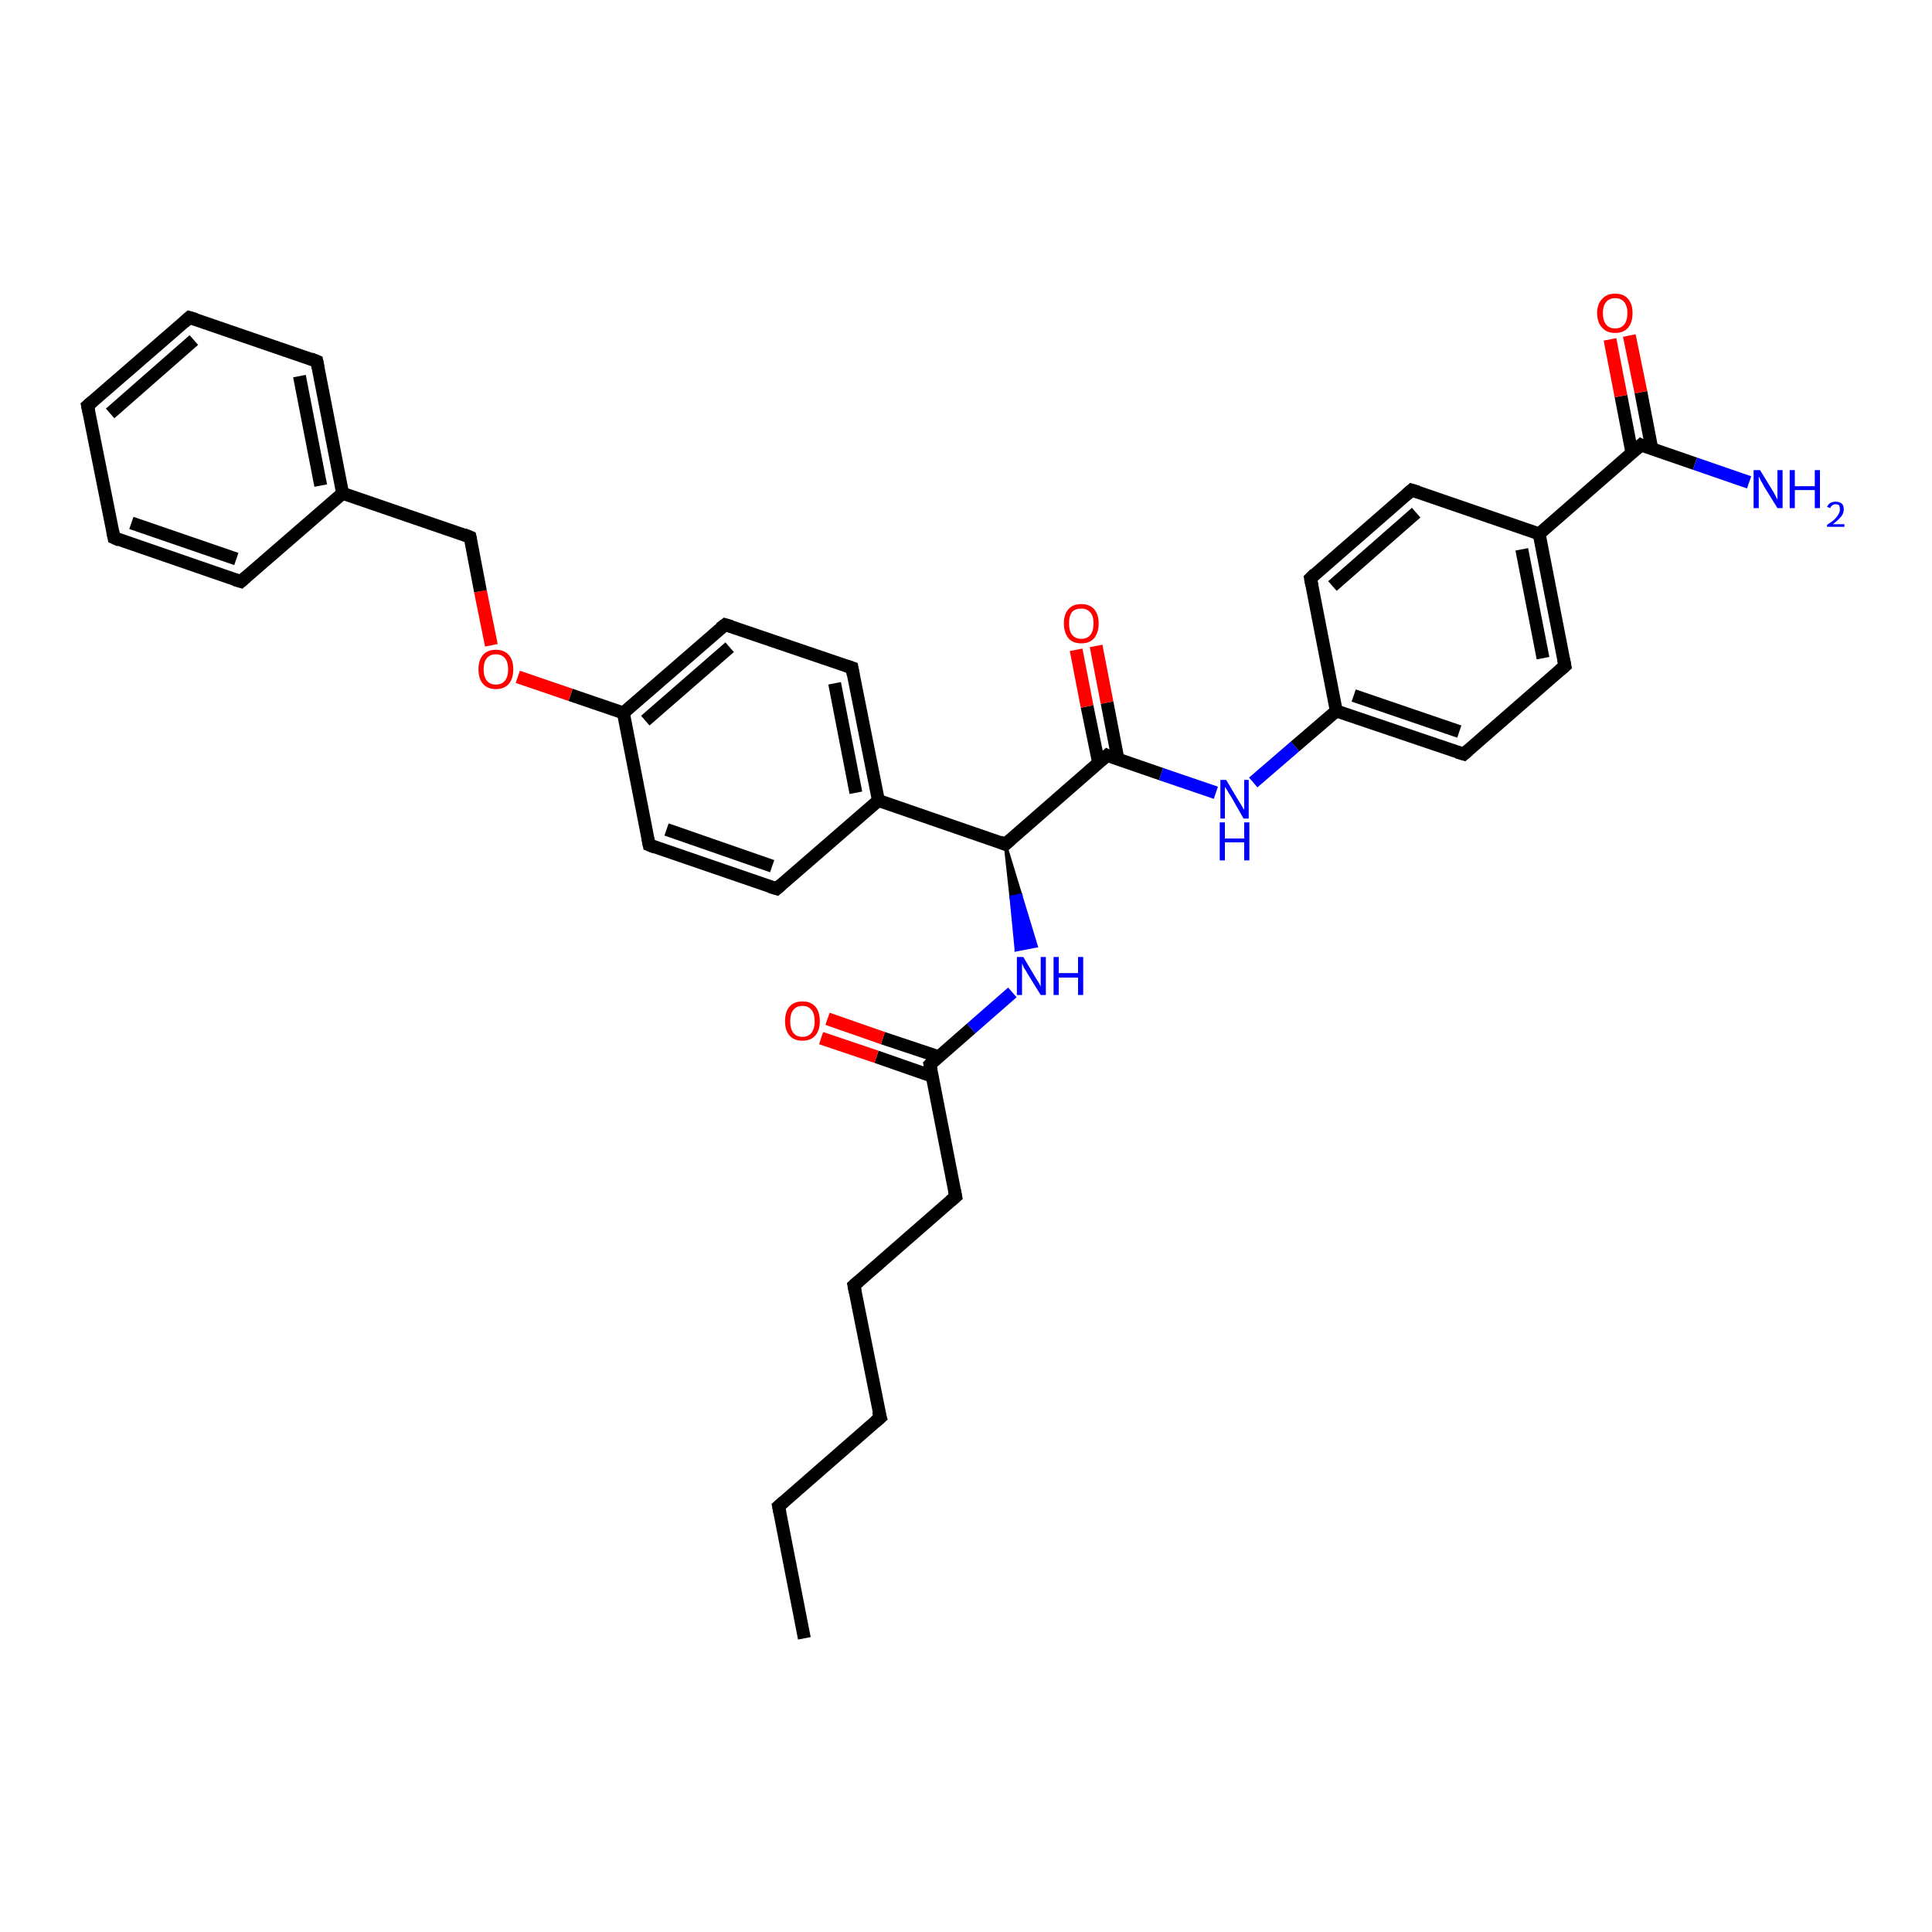 <?xml version='1.0' encoding='iso-8859-1'?>
<svg version='1.1' baseProfile='full'
              xmlns='http://www.w3.org/2000/svg'
                      xmlns:rdkit='http://www.rdkit.org/xml'
                      xmlns:xlink='http://www.w3.org/1999/xlink'
                  xml:space='preserve'
width='300px' height='300px' viewBox='0 0 300 300'>
<!-- END OF HEADER -->
<rect style='opacity:1.0;fill:#FFFFFF;stroke:none' width='300.0' height='300.0' x='0.0' y='0.0'> </rect>
<path class='bond-0 atom-0 atom-1' d='M 124.9,254.4 L 120.9,233.9' style='fill:none;fill-rule:evenodd;stroke:#000000;stroke-width:2.0px;stroke-linecap:butt;stroke-linejoin:miter;stroke-opacity:1' />
<path class='bond-1 atom-1 atom-2' d='M 120.9,233.9 L 136.7,220.1' style='fill:none;fill-rule:evenodd;stroke:#000000;stroke-width:2.0px;stroke-linecap:butt;stroke-linejoin:miter;stroke-opacity:1' />
<path class='bond-2 atom-2 atom-3' d='M 136.7,220.1 L 132.6,199.6' style='fill:none;fill-rule:evenodd;stroke:#000000;stroke-width:2.0px;stroke-linecap:butt;stroke-linejoin:miter;stroke-opacity:1' />
<path class='bond-3 atom-3 atom-4' d='M 132.6,199.6 L 148.4,185.8' style='fill:none;fill-rule:evenodd;stroke:#000000;stroke-width:2.0px;stroke-linecap:butt;stroke-linejoin:miter;stroke-opacity:1' />
<path class='bond-4 atom-4 atom-5' d='M 148.4,185.8 L 144.4,165.3' style='fill:none;fill-rule:evenodd;stroke:#000000;stroke-width:2.0px;stroke-linecap:butt;stroke-linejoin:miter;stroke-opacity:1' />
<path class='bond-5 atom-5 atom-6' d='M 145.8,164.1 L 137.1,161.2' style='fill:none;fill-rule:evenodd;stroke:#000000;stroke-width:2.0px;stroke-linecap:butt;stroke-linejoin:miter;stroke-opacity:1' />
<path class='bond-5 atom-5 atom-6' d='M 137.1,161.2 L 128.5,158.2' style='fill:none;fill-rule:evenodd;stroke:#FF0000;stroke-width:2.0px;stroke-linecap:butt;stroke-linejoin:miter;stroke-opacity:1' />
<path class='bond-5 atom-5 atom-6' d='M 144.7,167.1 L 136.1,164.1' style='fill:none;fill-rule:evenodd;stroke:#000000;stroke-width:2.0px;stroke-linecap:butt;stroke-linejoin:miter;stroke-opacity:1' />
<path class='bond-5 atom-5 atom-6' d='M 136.1,164.1 L 127.5,161.2' style='fill:none;fill-rule:evenodd;stroke:#FF0000;stroke-width:2.0px;stroke-linecap:butt;stroke-linejoin:miter;stroke-opacity:1' />
<path class='bond-6 atom-5 atom-7' d='M 144.4,165.3 L 150.8,159.7' style='fill:none;fill-rule:evenodd;stroke:#000000;stroke-width:2.0px;stroke-linecap:butt;stroke-linejoin:miter;stroke-opacity:1' />
<path class='bond-6 atom-5 atom-7' d='M 150.8,159.7 L 157.2,154.1' style='fill:none;fill-rule:evenodd;stroke:#0000FF;stroke-width:2.0px;stroke-linecap:butt;stroke-linejoin:miter;stroke-opacity:1' />
<path class='bond-7 atom-8 atom-7' d='M 156.1,131.1 L 158.5,139.0 L 157.0,139.3 Z' style='fill:#000000;fill-rule:evenodd;fill-opacity:1;stroke:#000000;stroke-width:0.5px;stroke-linecap:butt;stroke-linejoin:miter;stroke-opacity:1;' />
<path class='bond-7 atom-8 atom-7' d='M 158.5,139.0 L 157.8,147.5 L 160.9,146.9 Z' style='fill:#0000FF;fill-rule:evenodd;fill-opacity:1;stroke:#0000FF;stroke-width:0.5px;stroke-linecap:butt;stroke-linejoin:miter;stroke-opacity:1;' />
<path class='bond-7 atom-8 atom-7' d='M 158.5,139.0 L 157.0,139.3 L 157.8,147.5 Z' style='fill:#0000FF;fill-rule:evenodd;fill-opacity:1;stroke:#0000FF;stroke-width:0.5px;stroke-linecap:butt;stroke-linejoin:miter;stroke-opacity:1;' />
<path class='bond-8 atom-8 atom-9' d='M 156.1,131.1 L 171.9,117.3' style='fill:none;fill-rule:evenodd;stroke:#000000;stroke-width:2.0px;stroke-linecap:butt;stroke-linejoin:miter;stroke-opacity:1' />
<path class='bond-9 atom-9 atom-10' d='M 173.6,117.9 L 171.9,109.1' style='fill:none;fill-rule:evenodd;stroke:#000000;stroke-width:2.0px;stroke-linecap:butt;stroke-linejoin:miter;stroke-opacity:1' />
<path class='bond-9 atom-9 atom-10' d='M 171.9,109.1 L 170.2,100.3' style='fill:none;fill-rule:evenodd;stroke:#FF0000;stroke-width:2.0px;stroke-linecap:butt;stroke-linejoin:miter;stroke-opacity:1' />
<path class='bond-9 atom-9 atom-10' d='M 170.6,118.5 L 168.8,109.7' style='fill:none;fill-rule:evenodd;stroke:#000000;stroke-width:2.0px;stroke-linecap:butt;stroke-linejoin:miter;stroke-opacity:1' />
<path class='bond-9 atom-9 atom-10' d='M 168.8,109.7 L 167.1,100.9' style='fill:none;fill-rule:evenodd;stroke:#FF0000;stroke-width:2.0px;stroke-linecap:butt;stroke-linejoin:miter;stroke-opacity:1' />
<path class='bond-10 atom-9 atom-11' d='M 171.9,117.3 L 180.3,120.2' style='fill:none;fill-rule:evenodd;stroke:#000000;stroke-width:2.0px;stroke-linecap:butt;stroke-linejoin:miter;stroke-opacity:1' />
<path class='bond-10 atom-9 atom-11' d='M 180.3,120.2 L 188.8,123.1' style='fill:none;fill-rule:evenodd;stroke:#0000FF;stroke-width:2.0px;stroke-linecap:butt;stroke-linejoin:miter;stroke-opacity:1' />
<path class='bond-11 atom-11 atom-12' d='M 194.6,121.5 L 201.1,115.9' style='fill:none;fill-rule:evenodd;stroke:#0000FF;stroke-width:2.0px;stroke-linecap:butt;stroke-linejoin:miter;stroke-opacity:1' />
<path class='bond-11 atom-11 atom-12' d='M 201.1,115.9 L 207.5,110.4' style='fill:none;fill-rule:evenodd;stroke:#000000;stroke-width:2.0px;stroke-linecap:butt;stroke-linejoin:miter;stroke-opacity:1' />
<path class='bond-12 atom-12 atom-13' d='M 207.5,110.4 L 227.3,117.1' style='fill:none;fill-rule:evenodd;stroke:#000000;stroke-width:2.0px;stroke-linecap:butt;stroke-linejoin:miter;stroke-opacity:1' />
<path class='bond-12 atom-12 atom-13' d='M 210.2,108.0 L 226.6,113.6' style='fill:none;fill-rule:evenodd;stroke:#000000;stroke-width:2.0px;stroke-linecap:butt;stroke-linejoin:miter;stroke-opacity:1' />
<path class='bond-13 atom-13 atom-14' d='M 227.3,117.1 L 243.0,103.4' style='fill:none;fill-rule:evenodd;stroke:#000000;stroke-width:2.0px;stroke-linecap:butt;stroke-linejoin:miter;stroke-opacity:1' />
<path class='bond-14 atom-14 atom-15' d='M 243.0,103.4 L 239.0,82.9' style='fill:none;fill-rule:evenodd;stroke:#000000;stroke-width:2.0px;stroke-linecap:butt;stroke-linejoin:miter;stroke-opacity:1' />
<path class='bond-14 atom-14 atom-15' d='M 239.6,102.2 L 236.3,85.3' style='fill:none;fill-rule:evenodd;stroke:#000000;stroke-width:2.0px;stroke-linecap:butt;stroke-linejoin:miter;stroke-opacity:1' />
<path class='bond-15 atom-15 atom-16' d='M 239.0,82.9 L 219.2,76.1' style='fill:none;fill-rule:evenodd;stroke:#000000;stroke-width:2.0px;stroke-linecap:butt;stroke-linejoin:miter;stroke-opacity:1' />
<path class='bond-16 atom-16 atom-17' d='M 219.2,76.1 L 203.5,89.8' style='fill:none;fill-rule:evenodd;stroke:#000000;stroke-width:2.0px;stroke-linecap:butt;stroke-linejoin:miter;stroke-opacity:1' />
<path class='bond-16 atom-16 atom-17' d='M 219.9,79.6 L 206.9,91.0' style='fill:none;fill-rule:evenodd;stroke:#000000;stroke-width:2.0px;stroke-linecap:butt;stroke-linejoin:miter;stroke-opacity:1' />
<path class='bond-17 atom-15 atom-18' d='M 239.0,82.9 L 254.8,69.1' style='fill:none;fill-rule:evenodd;stroke:#000000;stroke-width:2.0px;stroke-linecap:butt;stroke-linejoin:miter;stroke-opacity:1' />
<path class='bond-18 atom-18 atom-19' d='M 254.8,69.1 L 263.2,72.0' style='fill:none;fill-rule:evenodd;stroke:#000000;stroke-width:2.0px;stroke-linecap:butt;stroke-linejoin:miter;stroke-opacity:1' />
<path class='bond-18 atom-18 atom-19' d='M 263.2,72.0 L 271.6,74.9' style='fill:none;fill-rule:evenodd;stroke:#0000FF;stroke-width:2.0px;stroke-linecap:butt;stroke-linejoin:miter;stroke-opacity:1' />
<path class='bond-19 atom-18 atom-20' d='M 256.5,69.7 L 254.8,60.9' style='fill:none;fill-rule:evenodd;stroke:#000000;stroke-width:2.0px;stroke-linecap:butt;stroke-linejoin:miter;stroke-opacity:1' />
<path class='bond-19 atom-18 atom-20' d='M 254.8,60.9 L 253.0,52.1' style='fill:none;fill-rule:evenodd;stroke:#FF0000;stroke-width:2.0px;stroke-linecap:butt;stroke-linejoin:miter;stroke-opacity:1' />
<path class='bond-19 atom-18 atom-20' d='M 253.4,70.3 L 251.7,61.5' style='fill:none;fill-rule:evenodd;stroke:#000000;stroke-width:2.0px;stroke-linecap:butt;stroke-linejoin:miter;stroke-opacity:1' />
<path class='bond-19 atom-18 atom-20' d='M 251.7,61.5 L 250.0,52.7' style='fill:none;fill-rule:evenodd;stroke:#FF0000;stroke-width:2.0px;stroke-linecap:butt;stroke-linejoin:miter;stroke-opacity:1' />
<path class='bond-20 atom-8 atom-21' d='M 156.1,131.1 L 136.4,124.3' style='fill:none;fill-rule:evenodd;stroke:#000000;stroke-width:2.0px;stroke-linecap:butt;stroke-linejoin:miter;stroke-opacity:1' />
<path class='bond-21 atom-21 atom-22' d='M 136.4,124.3 L 132.3,103.7' style='fill:none;fill-rule:evenodd;stroke:#000000;stroke-width:2.0px;stroke-linecap:butt;stroke-linejoin:miter;stroke-opacity:1' />
<path class='bond-21 atom-21 atom-22' d='M 132.9,123.1 L 129.6,106.1' style='fill:none;fill-rule:evenodd;stroke:#000000;stroke-width:2.0px;stroke-linecap:butt;stroke-linejoin:miter;stroke-opacity:1' />
<path class='bond-22 atom-22 atom-23' d='M 132.3,103.7 L 112.6,97.0' style='fill:none;fill-rule:evenodd;stroke:#000000;stroke-width:2.0px;stroke-linecap:butt;stroke-linejoin:miter;stroke-opacity:1' />
<path class='bond-23 atom-23 atom-24' d='M 112.6,97.0 L 96.8,110.7' style='fill:none;fill-rule:evenodd;stroke:#000000;stroke-width:2.0px;stroke-linecap:butt;stroke-linejoin:miter;stroke-opacity:1' />
<path class='bond-23 atom-23 atom-24' d='M 113.3,100.5 L 100.2,111.9' style='fill:none;fill-rule:evenodd;stroke:#000000;stroke-width:2.0px;stroke-linecap:butt;stroke-linejoin:miter;stroke-opacity:1' />
<path class='bond-24 atom-24 atom-25' d='M 96.8,110.7 L 88.6,107.9' style='fill:none;fill-rule:evenodd;stroke:#000000;stroke-width:2.0px;stroke-linecap:butt;stroke-linejoin:miter;stroke-opacity:1' />
<path class='bond-24 atom-24 atom-25' d='M 88.6,107.9 L 80.4,105.1' style='fill:none;fill-rule:evenodd;stroke:#FF0000;stroke-width:2.0px;stroke-linecap:butt;stroke-linejoin:miter;stroke-opacity:1' />
<path class='bond-25 atom-25 atom-26' d='M 76.3,100.2 L 74.6,91.8' style='fill:none;fill-rule:evenodd;stroke:#FF0000;stroke-width:2.0px;stroke-linecap:butt;stroke-linejoin:miter;stroke-opacity:1' />
<path class='bond-25 atom-25 atom-26' d='M 74.6,91.8 L 73.0,83.4' style='fill:none;fill-rule:evenodd;stroke:#000000;stroke-width:2.0px;stroke-linecap:butt;stroke-linejoin:miter;stroke-opacity:1' />
<path class='bond-26 atom-26 atom-27' d='M 73.0,83.4 L 53.2,76.6' style='fill:none;fill-rule:evenodd;stroke:#000000;stroke-width:2.0px;stroke-linecap:butt;stroke-linejoin:miter;stroke-opacity:1' />
<path class='bond-27 atom-27 atom-28' d='M 53.2,76.6 L 49.2,56.1' style='fill:none;fill-rule:evenodd;stroke:#000000;stroke-width:2.0px;stroke-linecap:butt;stroke-linejoin:miter;stroke-opacity:1' />
<path class='bond-27 atom-27 atom-28' d='M 49.8,75.4 L 46.5,58.4' style='fill:none;fill-rule:evenodd;stroke:#000000;stroke-width:2.0px;stroke-linecap:butt;stroke-linejoin:miter;stroke-opacity:1' />
<path class='bond-28 atom-28 atom-29' d='M 49.2,56.1 L 29.4,49.3' style='fill:none;fill-rule:evenodd;stroke:#000000;stroke-width:2.0px;stroke-linecap:butt;stroke-linejoin:miter;stroke-opacity:1' />
<path class='bond-29 atom-29 atom-30' d='M 29.4,49.3 L 13.6,63.0' style='fill:none;fill-rule:evenodd;stroke:#000000;stroke-width:2.0px;stroke-linecap:butt;stroke-linejoin:miter;stroke-opacity:1' />
<path class='bond-29 atom-29 atom-30' d='M 30.1,52.8 L 17.1,64.2' style='fill:none;fill-rule:evenodd;stroke:#000000;stroke-width:2.0px;stroke-linecap:butt;stroke-linejoin:miter;stroke-opacity:1' />
<path class='bond-30 atom-30 atom-31' d='M 13.6,63.0 L 17.7,83.5' style='fill:none;fill-rule:evenodd;stroke:#000000;stroke-width:2.0px;stroke-linecap:butt;stroke-linejoin:miter;stroke-opacity:1' />
<path class='bond-31 atom-31 atom-32' d='M 17.7,83.5 L 37.4,90.3' style='fill:none;fill-rule:evenodd;stroke:#000000;stroke-width:2.0px;stroke-linecap:butt;stroke-linejoin:miter;stroke-opacity:1' />
<path class='bond-31 atom-31 atom-32' d='M 20.4,81.2 L 36.7,86.8' style='fill:none;fill-rule:evenodd;stroke:#000000;stroke-width:2.0px;stroke-linecap:butt;stroke-linejoin:miter;stroke-opacity:1' />
<path class='bond-32 atom-24 atom-33' d='M 96.8,110.7 L 100.8,131.2' style='fill:none;fill-rule:evenodd;stroke:#000000;stroke-width:2.0px;stroke-linecap:butt;stroke-linejoin:miter;stroke-opacity:1' />
<path class='bond-33 atom-33 atom-34' d='M 100.8,131.2 L 120.6,138.0' style='fill:none;fill-rule:evenodd;stroke:#000000;stroke-width:2.0px;stroke-linecap:butt;stroke-linejoin:miter;stroke-opacity:1' />
<path class='bond-33 atom-33 atom-34' d='M 103.5,128.8 L 119.9,134.5' style='fill:none;fill-rule:evenodd;stroke:#000000;stroke-width:2.0px;stroke-linecap:butt;stroke-linejoin:miter;stroke-opacity:1' />
<path class='bond-34 atom-17 atom-12' d='M 203.5,89.8 L 207.5,110.4' style='fill:none;fill-rule:evenodd;stroke:#000000;stroke-width:2.0px;stroke-linecap:butt;stroke-linejoin:miter;stroke-opacity:1' />
<path class='bond-35 atom-34 atom-21' d='M 120.6,138.0 L 136.4,124.3' style='fill:none;fill-rule:evenodd;stroke:#000000;stroke-width:2.0px;stroke-linecap:butt;stroke-linejoin:miter;stroke-opacity:1' />
<path class='bond-36 atom-32 atom-27' d='M 37.4,90.3 L 53.2,76.6' style='fill:none;fill-rule:evenodd;stroke:#000000;stroke-width:2.0px;stroke-linecap:butt;stroke-linejoin:miter;stroke-opacity:1' />
<path d='M 121.1,234.9 L 120.9,233.9 L 121.7,233.2' style='fill:none;stroke:#000000;stroke-width:2.0px;stroke-linecap:butt;stroke-linejoin:miter;stroke-opacity:1;' />
<path d='M 135.9,220.8 L 136.7,220.1 L 136.4,219.1' style='fill:none;stroke:#000000;stroke-width:2.0px;stroke-linecap:butt;stroke-linejoin:miter;stroke-opacity:1;' />
<path d='M 132.8,200.6 L 132.6,199.6 L 133.4,198.9' style='fill:none;stroke:#000000;stroke-width:2.0px;stroke-linecap:butt;stroke-linejoin:miter;stroke-opacity:1;' />
<path d='M 147.6,186.5 L 148.4,185.8 L 148.2,184.8' style='fill:none;stroke:#000000;stroke-width:2.0px;stroke-linecap:butt;stroke-linejoin:miter;stroke-opacity:1;' />
<path d='M 144.6,166.3 L 144.4,165.3 L 144.7,165.0' style='fill:none;stroke:#000000;stroke-width:2.0px;stroke-linecap:butt;stroke-linejoin:miter;stroke-opacity:1;' />
<path d='M 156.9,130.4 L 156.1,131.1 L 155.2,130.7' style='fill:none;stroke:#000000;stroke-width:2.0px;stroke-linecap:butt;stroke-linejoin:miter;stroke-opacity:1;' />
<path d='M 171.1,118.0 L 171.9,117.3 L 172.3,117.5' style='fill:none;stroke:#000000;stroke-width:2.0px;stroke-linecap:butt;stroke-linejoin:miter;stroke-opacity:1;' />
<path d='M 226.3,116.8 L 227.3,117.1 L 228.0,116.5' style='fill:none;stroke:#000000;stroke-width:2.0px;stroke-linecap:butt;stroke-linejoin:miter;stroke-opacity:1;' />
<path d='M 242.2,104.1 L 243.0,103.4 L 242.8,102.4' style='fill:none;stroke:#000000;stroke-width:2.0px;stroke-linecap:butt;stroke-linejoin:miter;stroke-opacity:1;' />
<path d='M 220.2,76.4 L 219.2,76.1 L 218.4,76.8' style='fill:none;stroke:#000000;stroke-width:2.0px;stroke-linecap:butt;stroke-linejoin:miter;stroke-opacity:1;' />
<path d='M 204.2,89.1 L 203.5,89.8 L 203.7,90.9' style='fill:none;stroke:#000000;stroke-width:2.0px;stroke-linecap:butt;stroke-linejoin:miter;stroke-opacity:1;' />
<path d='M 254.0,69.8 L 254.8,69.1 L 255.2,69.3' style='fill:none;stroke:#000000;stroke-width:2.0px;stroke-linecap:butt;stroke-linejoin:miter;stroke-opacity:1;' />
<path d='M 132.5,104.8 L 132.3,103.7 L 131.4,103.4' style='fill:none;stroke:#000000;stroke-width:2.0px;stroke-linecap:butt;stroke-linejoin:miter;stroke-opacity:1;' />
<path d='M 113.6,97.3 L 112.6,97.0 L 111.8,97.6' style='fill:none;stroke:#000000;stroke-width:2.0px;stroke-linecap:butt;stroke-linejoin:miter;stroke-opacity:1;' />
<path d='M 73.1,83.8 L 73.0,83.4 L 72.0,83.0' style='fill:none;stroke:#000000;stroke-width:2.0px;stroke-linecap:butt;stroke-linejoin:miter;stroke-opacity:1;' />
<path d='M 49.4,57.1 L 49.2,56.1 L 48.2,55.7' style='fill:none;stroke:#000000;stroke-width:2.0px;stroke-linecap:butt;stroke-linejoin:miter;stroke-opacity:1;' />
<path d='M 30.4,49.6 L 29.4,49.3 L 28.6,50.0' style='fill:none;stroke:#000000;stroke-width:2.0px;stroke-linecap:butt;stroke-linejoin:miter;stroke-opacity:1;' />
<path d='M 14.4,62.3 L 13.6,63.0 L 13.8,64.0' style='fill:none;stroke:#000000;stroke-width:2.0px;stroke-linecap:butt;stroke-linejoin:miter;stroke-opacity:1;' />
<path d='M 17.5,82.5 L 17.7,83.5 L 18.6,83.9' style='fill:none;stroke:#000000;stroke-width:2.0px;stroke-linecap:butt;stroke-linejoin:miter;stroke-opacity:1;' />
<path d='M 36.4,90.0 L 37.4,90.3 L 38.2,89.6' style='fill:none;stroke:#000000;stroke-width:2.0px;stroke-linecap:butt;stroke-linejoin:miter;stroke-opacity:1;' />
<path d='M 100.6,130.2 L 100.8,131.2 L 101.8,131.6' style='fill:none;stroke:#000000;stroke-width:2.0px;stroke-linecap:butt;stroke-linejoin:miter;stroke-opacity:1;' />
<path d='M 119.6,137.7 L 120.6,138.0 L 121.4,137.3' style='fill:none;stroke:#000000;stroke-width:2.0px;stroke-linecap:butt;stroke-linejoin:miter;stroke-opacity:1;' />
<path class='atom-6' d='M 121.9 158.6
Q 121.9 157.1, 122.6 156.3
Q 123.3 155.5, 124.6 155.5
Q 125.9 155.5, 126.6 156.3
Q 127.3 157.1, 127.3 158.6
Q 127.3 160.0, 126.6 160.8
Q 125.9 161.6, 124.6 161.6
Q 123.3 161.6, 122.6 160.8
Q 121.9 160.0, 121.9 158.6
M 124.6 161.0
Q 125.5 161.0, 126.0 160.4
Q 126.5 159.7, 126.5 158.6
Q 126.5 157.4, 126.0 156.8
Q 125.5 156.2, 124.6 156.2
Q 123.7 156.2, 123.2 156.8
Q 122.7 157.4, 122.7 158.6
Q 122.7 159.7, 123.2 160.4
Q 123.7 161.0, 124.6 161.0
' fill='#FF0000'/>
<path class='atom-7' d='M 158.9 148.6
L 160.8 151.8
Q 161.0 152.1, 161.3 152.6
Q 161.6 153.2, 161.6 153.2
L 161.6 148.6
L 162.4 148.6
L 162.4 154.5
L 161.6 154.5
L 159.5 151.1
Q 159.3 150.7, 159.0 150.3
Q 158.8 149.8, 158.7 149.6
L 158.7 154.5
L 157.9 154.5
L 157.9 148.6
L 158.9 148.6
' fill='#0000FF'/>
<path class='atom-7' d='M 163.6 148.6
L 164.4 148.6
L 164.4 151.1
L 167.4 151.1
L 167.4 148.6
L 168.2 148.6
L 168.2 154.5
L 167.4 154.5
L 167.4 151.8
L 164.4 151.8
L 164.4 154.5
L 163.6 154.5
L 163.6 148.6
' fill='#0000FF'/>
<path class='atom-10' d='M 165.2 96.8
Q 165.2 95.4, 165.9 94.6
Q 166.6 93.8, 167.9 93.8
Q 169.2 93.8, 169.9 94.6
Q 170.6 95.4, 170.6 96.8
Q 170.6 98.2, 169.9 99.1
Q 169.2 99.9, 167.9 99.9
Q 166.6 99.9, 165.9 99.1
Q 165.2 98.2, 165.2 96.8
M 167.9 99.2
Q 168.8 99.2, 169.3 98.6
Q 169.8 98.0, 169.8 96.8
Q 169.8 95.6, 169.3 95.1
Q 168.8 94.5, 167.9 94.5
Q 167.0 94.5, 166.5 95.0
Q 166.0 95.6, 166.0 96.8
Q 166.0 98.0, 166.5 98.6
Q 167.0 99.2, 167.9 99.2
' fill='#FF0000'/>
<path class='atom-11' d='M 190.4 121.1
L 192.3 124.3
Q 192.5 124.6, 192.8 125.1
Q 193.1 125.7, 193.2 125.7
L 193.2 121.1
L 193.9 121.1
L 193.9 127.1
L 193.1 127.1
L 191.1 123.6
Q 190.8 123.2, 190.6 122.8
Q 190.3 122.3, 190.2 122.2
L 190.2 127.1
L 189.5 127.1
L 189.5 121.1
L 190.4 121.1
' fill='#0000FF'/>
<path class='atom-11' d='M 189.4 127.7
L 190.2 127.7
L 190.2 130.2
L 193.2 130.2
L 193.2 127.7
L 194.0 127.7
L 194.0 133.6
L 193.2 133.6
L 193.2 130.8
L 190.2 130.8
L 190.2 133.6
L 189.4 133.6
L 189.4 127.7
' fill='#0000FF'/>
<path class='atom-19' d='M 273.3 73.0
L 275.2 76.1
Q 275.4 76.4, 275.7 77.0
Q 276.0 77.5, 276.0 77.6
L 276.0 73.0
L 276.8 73.0
L 276.8 78.9
L 276.0 78.9
L 273.9 75.5
Q 273.7 75.1, 273.4 74.6
Q 273.2 74.1, 273.1 74.0
L 273.1 78.9
L 272.3 78.9
L 272.3 73.0
L 273.3 73.0
' fill='#0000FF'/>
<path class='atom-19' d='M 277.9 73.0
L 278.7 73.0
L 278.7 75.5
L 281.8 75.5
L 281.8 73.0
L 282.6 73.0
L 282.6 78.9
L 281.8 78.9
L 281.8 76.1
L 278.7 76.1
L 278.7 78.9
L 277.9 78.9
L 277.9 73.0
' fill='#0000FF'/>
<path class='atom-19' d='M 283.7 78.7
Q 283.9 78.3, 284.2 78.1
Q 284.6 77.9, 285.0 77.9
Q 285.6 77.9, 286.0 78.2
Q 286.3 78.5, 286.3 79.1
Q 286.3 79.7, 285.9 80.2
Q 285.4 80.8, 284.6 81.4
L 286.4 81.4
L 286.4 81.8
L 283.7 81.8
L 283.7 81.5
Q 284.5 81.0, 284.9 80.6
Q 285.3 80.2, 285.5 79.8
Q 285.7 79.5, 285.7 79.1
Q 285.7 78.8, 285.6 78.5
Q 285.4 78.3, 285.0 78.3
Q 284.7 78.3, 284.5 78.5
Q 284.3 78.6, 284.2 78.9
L 283.7 78.7
' fill='#0000FF'/>
<path class='atom-20' d='M 248.0 48.6
Q 248.0 47.2, 248.8 46.4
Q 249.5 45.6, 250.8 45.6
Q 252.1 45.6, 252.8 46.4
Q 253.5 47.2, 253.5 48.6
Q 253.5 50.1, 252.8 50.9
Q 252.1 51.7, 250.8 51.7
Q 249.5 51.7, 248.8 50.9
Q 248.0 50.1, 248.0 48.6
M 250.8 51.0
Q 251.7 51.0, 252.2 50.4
Q 252.7 49.8, 252.7 48.6
Q 252.7 47.5, 252.2 46.9
Q 251.7 46.3, 250.8 46.3
Q 249.9 46.3, 249.4 46.9
Q 248.9 47.5, 248.9 48.6
Q 248.9 49.8, 249.4 50.4
Q 249.9 51.0, 250.8 51.0
' fill='#FF0000'/>
<path class='atom-25' d='M 74.3 103.9
Q 74.3 102.5, 75.0 101.7
Q 75.7 100.9, 77.0 100.9
Q 78.3 100.9, 79.0 101.7
Q 79.7 102.5, 79.7 103.9
Q 79.7 105.4, 79.0 106.2
Q 78.3 107.0, 77.0 107.0
Q 75.7 107.0, 75.0 106.2
Q 74.3 105.4, 74.3 103.9
M 77.0 106.3
Q 77.9 106.3, 78.4 105.7
Q 78.9 105.1, 78.9 103.9
Q 78.9 102.8, 78.4 102.2
Q 77.9 101.6, 77.0 101.6
Q 76.1 101.6, 75.6 102.2
Q 75.1 102.8, 75.1 103.9
Q 75.1 105.1, 75.6 105.7
Q 76.1 106.3, 77.0 106.3
' fill='#FF0000'/>
</svg>
